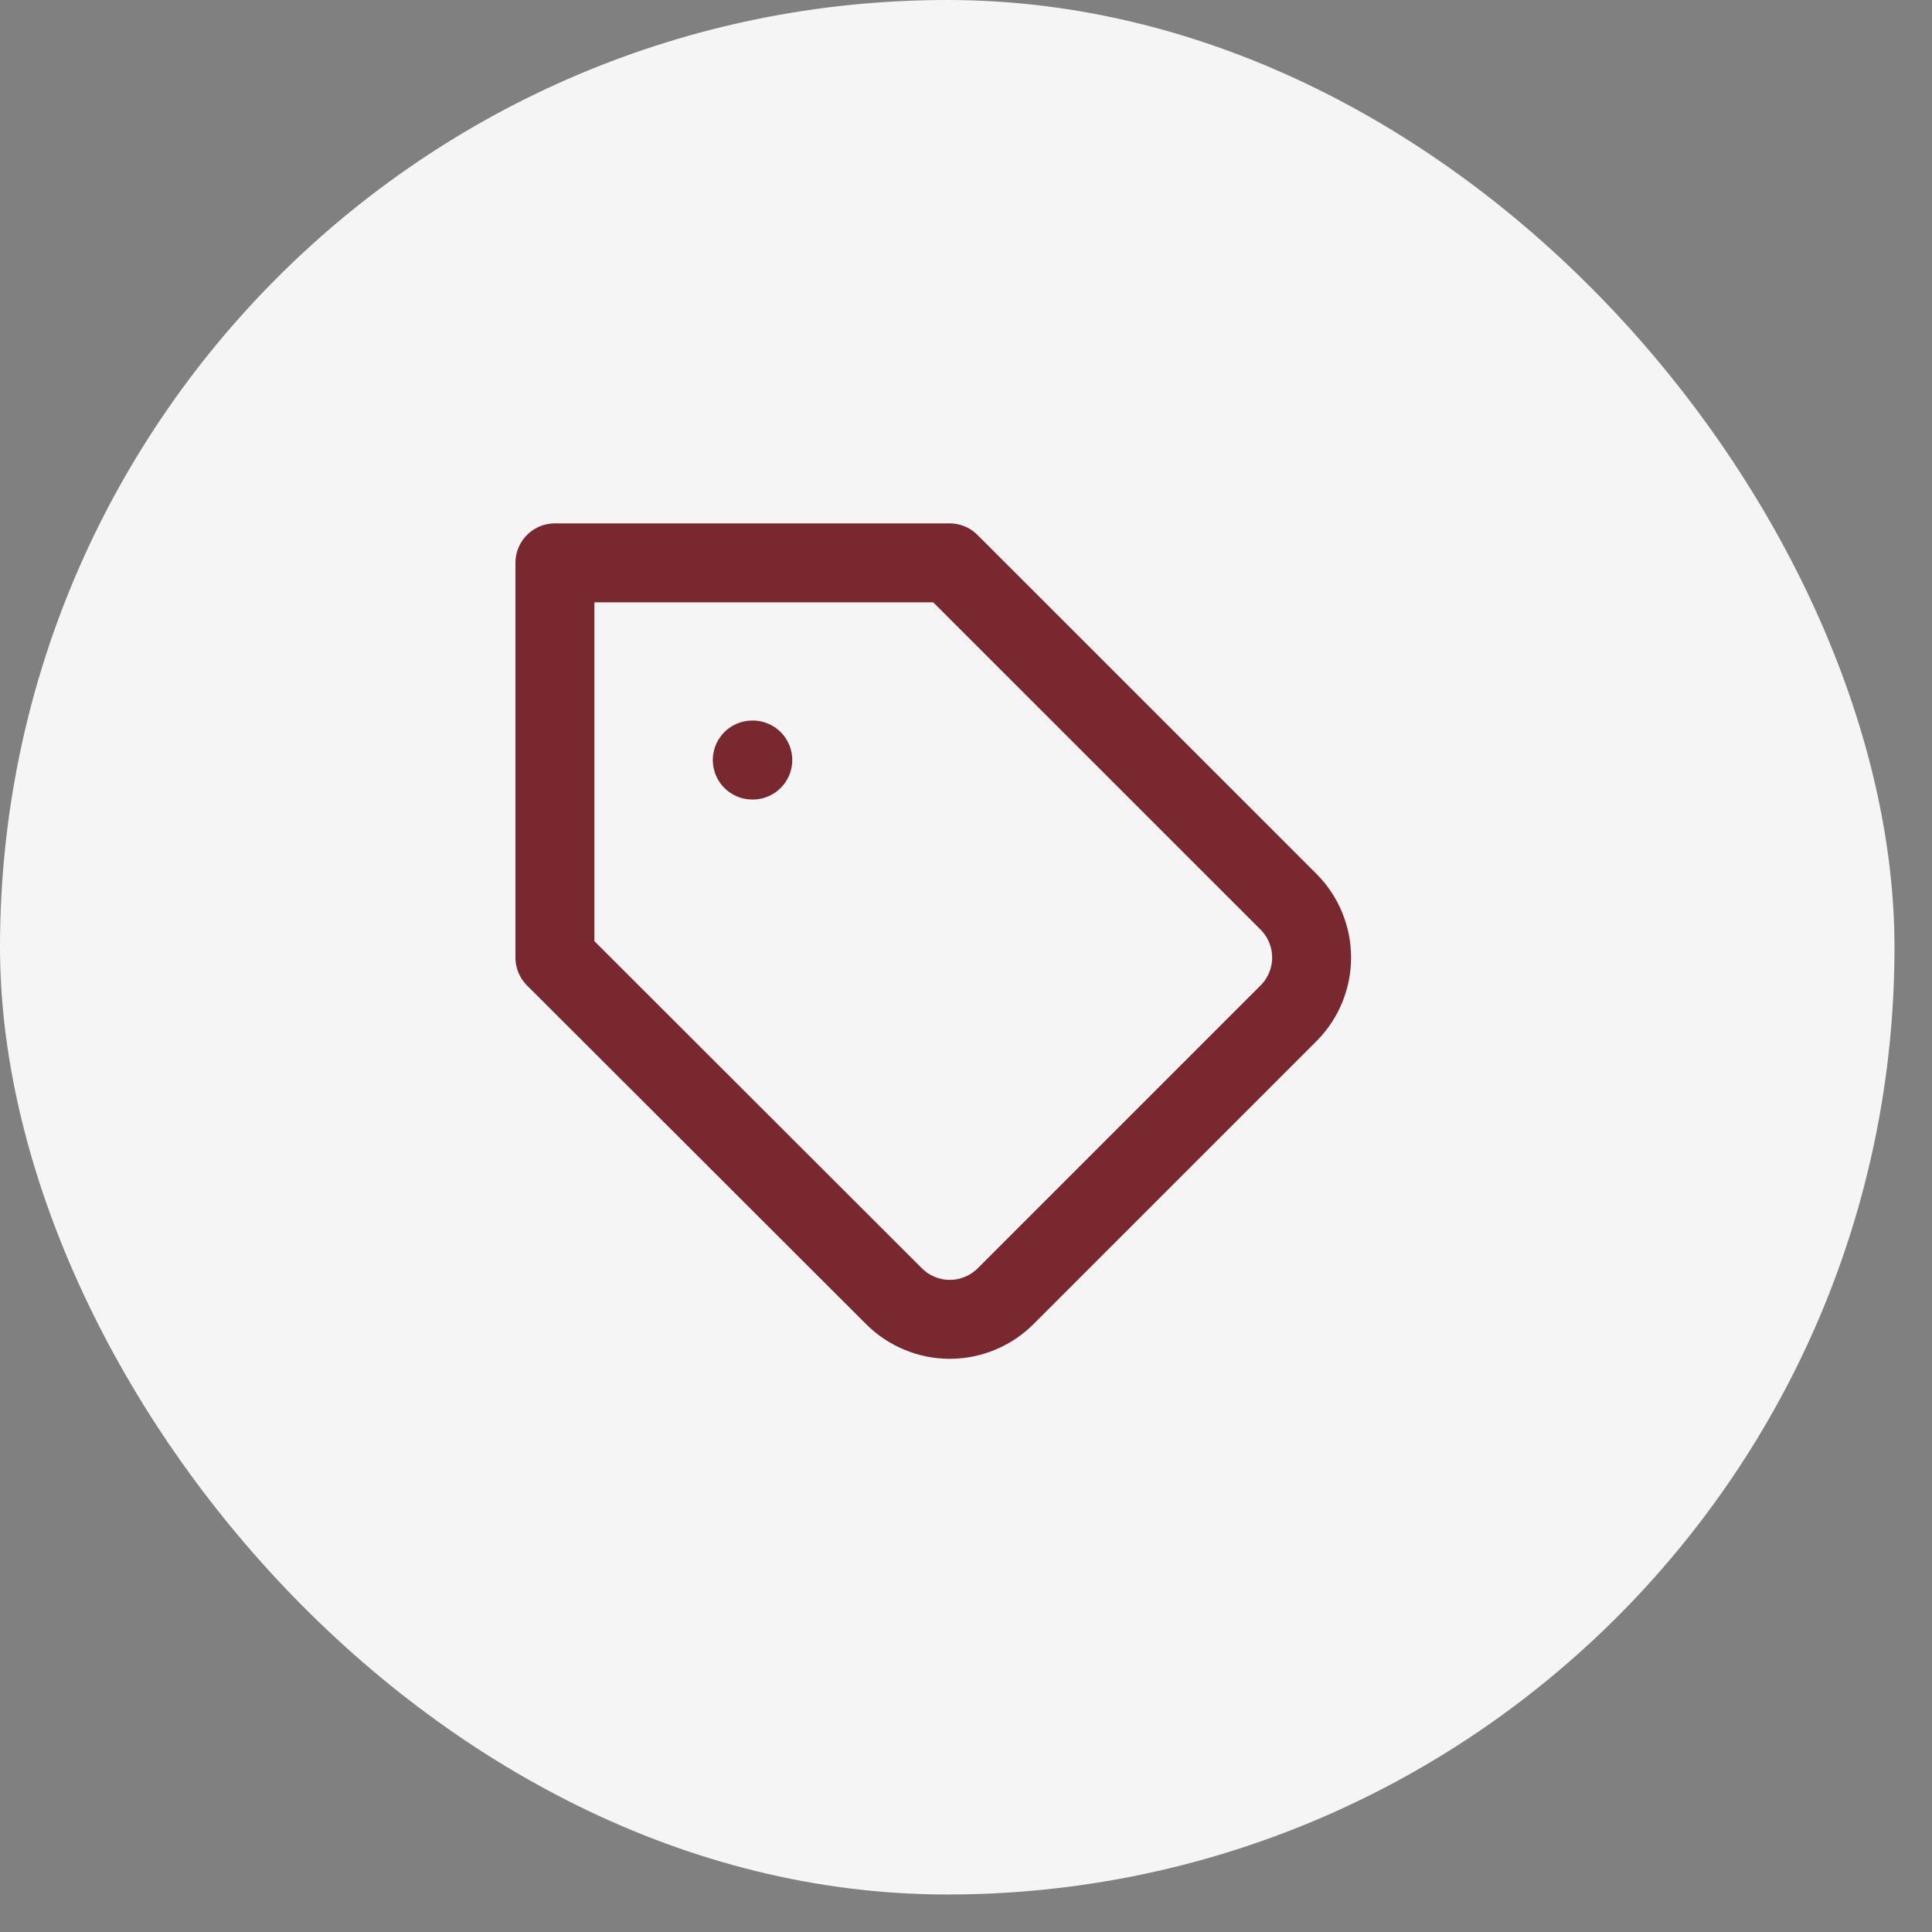 <svg width="36" height="36" viewBox="0 0 36 36" fill="none" xmlns="http://www.w3.org/2000/svg">
<rect x="0" y="0" width="36" height="36" fill="#808080" stroke="none"/>
<rect width="35.301" height="35.301" rx="17.651" fill="#F5F5F5"/>
<g clip-path="url(#clip0_405_383)">
<path d="M24.012 18.879L18.739 24.152C18.602 24.289 18.44 24.398 18.261 24.471C18.083 24.546 17.891 24.584 17.698 24.584C17.505 24.584 17.313 24.546 17.135 24.471C16.956 24.398 16.794 24.289 16.657 24.152L10.34 17.842V10.488H17.694L24.012 16.805C24.286 17.081 24.44 17.454 24.44 17.842C24.44 18.231 24.286 18.604 24.012 18.879V18.879Z" stroke="#79282F" stroke-width="1.471" stroke-linecap="round" stroke-linejoin="round"/>
<path d="M14.018 14.162H14.027" stroke="#79282F" stroke-width="1.471" stroke-linecap="round" stroke-linejoin="round"/>
</g>
<defs>
<clipPath id="clip0_405_383">
<rect width="17.651" height="17.651" fill="white" transform="translate(8.869 9.013)"/>
</clipPath>
</defs>
</svg>
